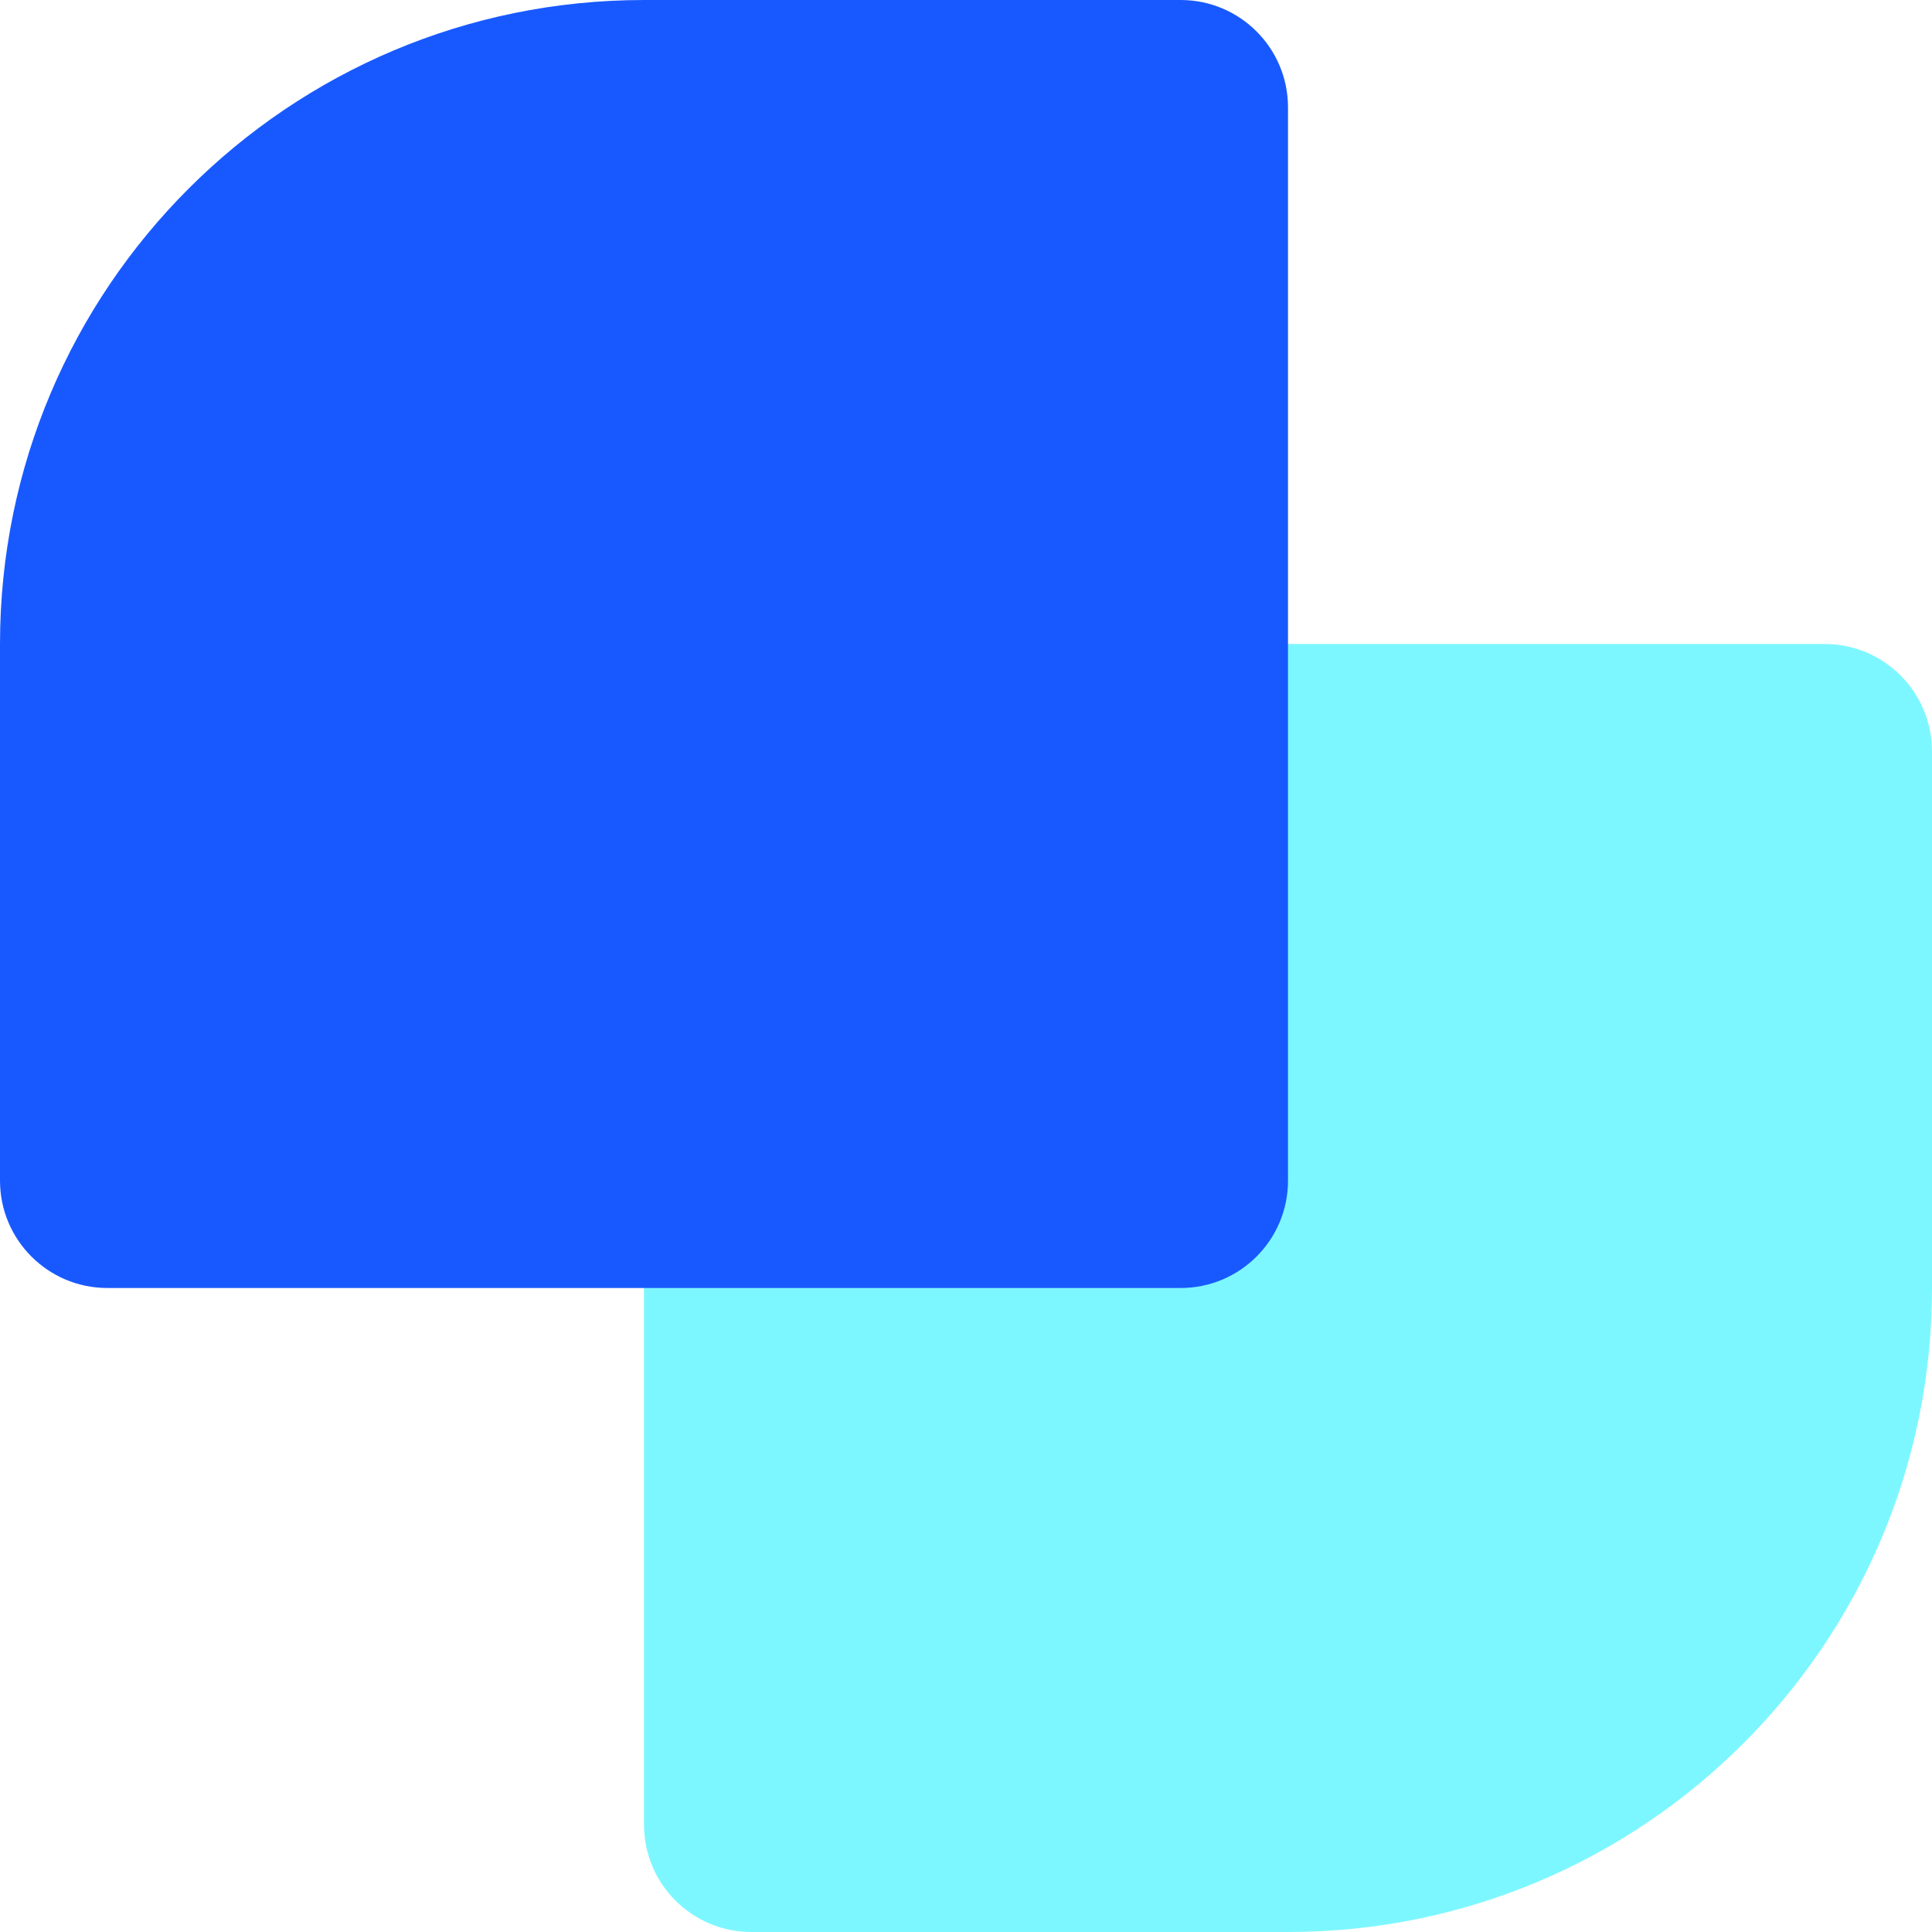 <svg width="90" height="90" viewBox="0 0 90 90" fill="none" xmlns="http://www.w3.org/2000/svg">
<path d="M30 35C30 32.239 32.239 30 35 30H85C87.761 30 90 32.239 90 35V60C90 76.569 76.569 90 60 90H35C32.239 90 30 87.761 30 85V35Z" fill="#7DF7FF"/>
<path d="M0 30C0 13.431 13.431 0 30 0H55C57.761 0 60 2.239 60 5V55C60 57.761 57.761 60 55 60H5C2.239 60 0 57.761 0 55V30Z" fill="#1859FF"/>
</svg>
